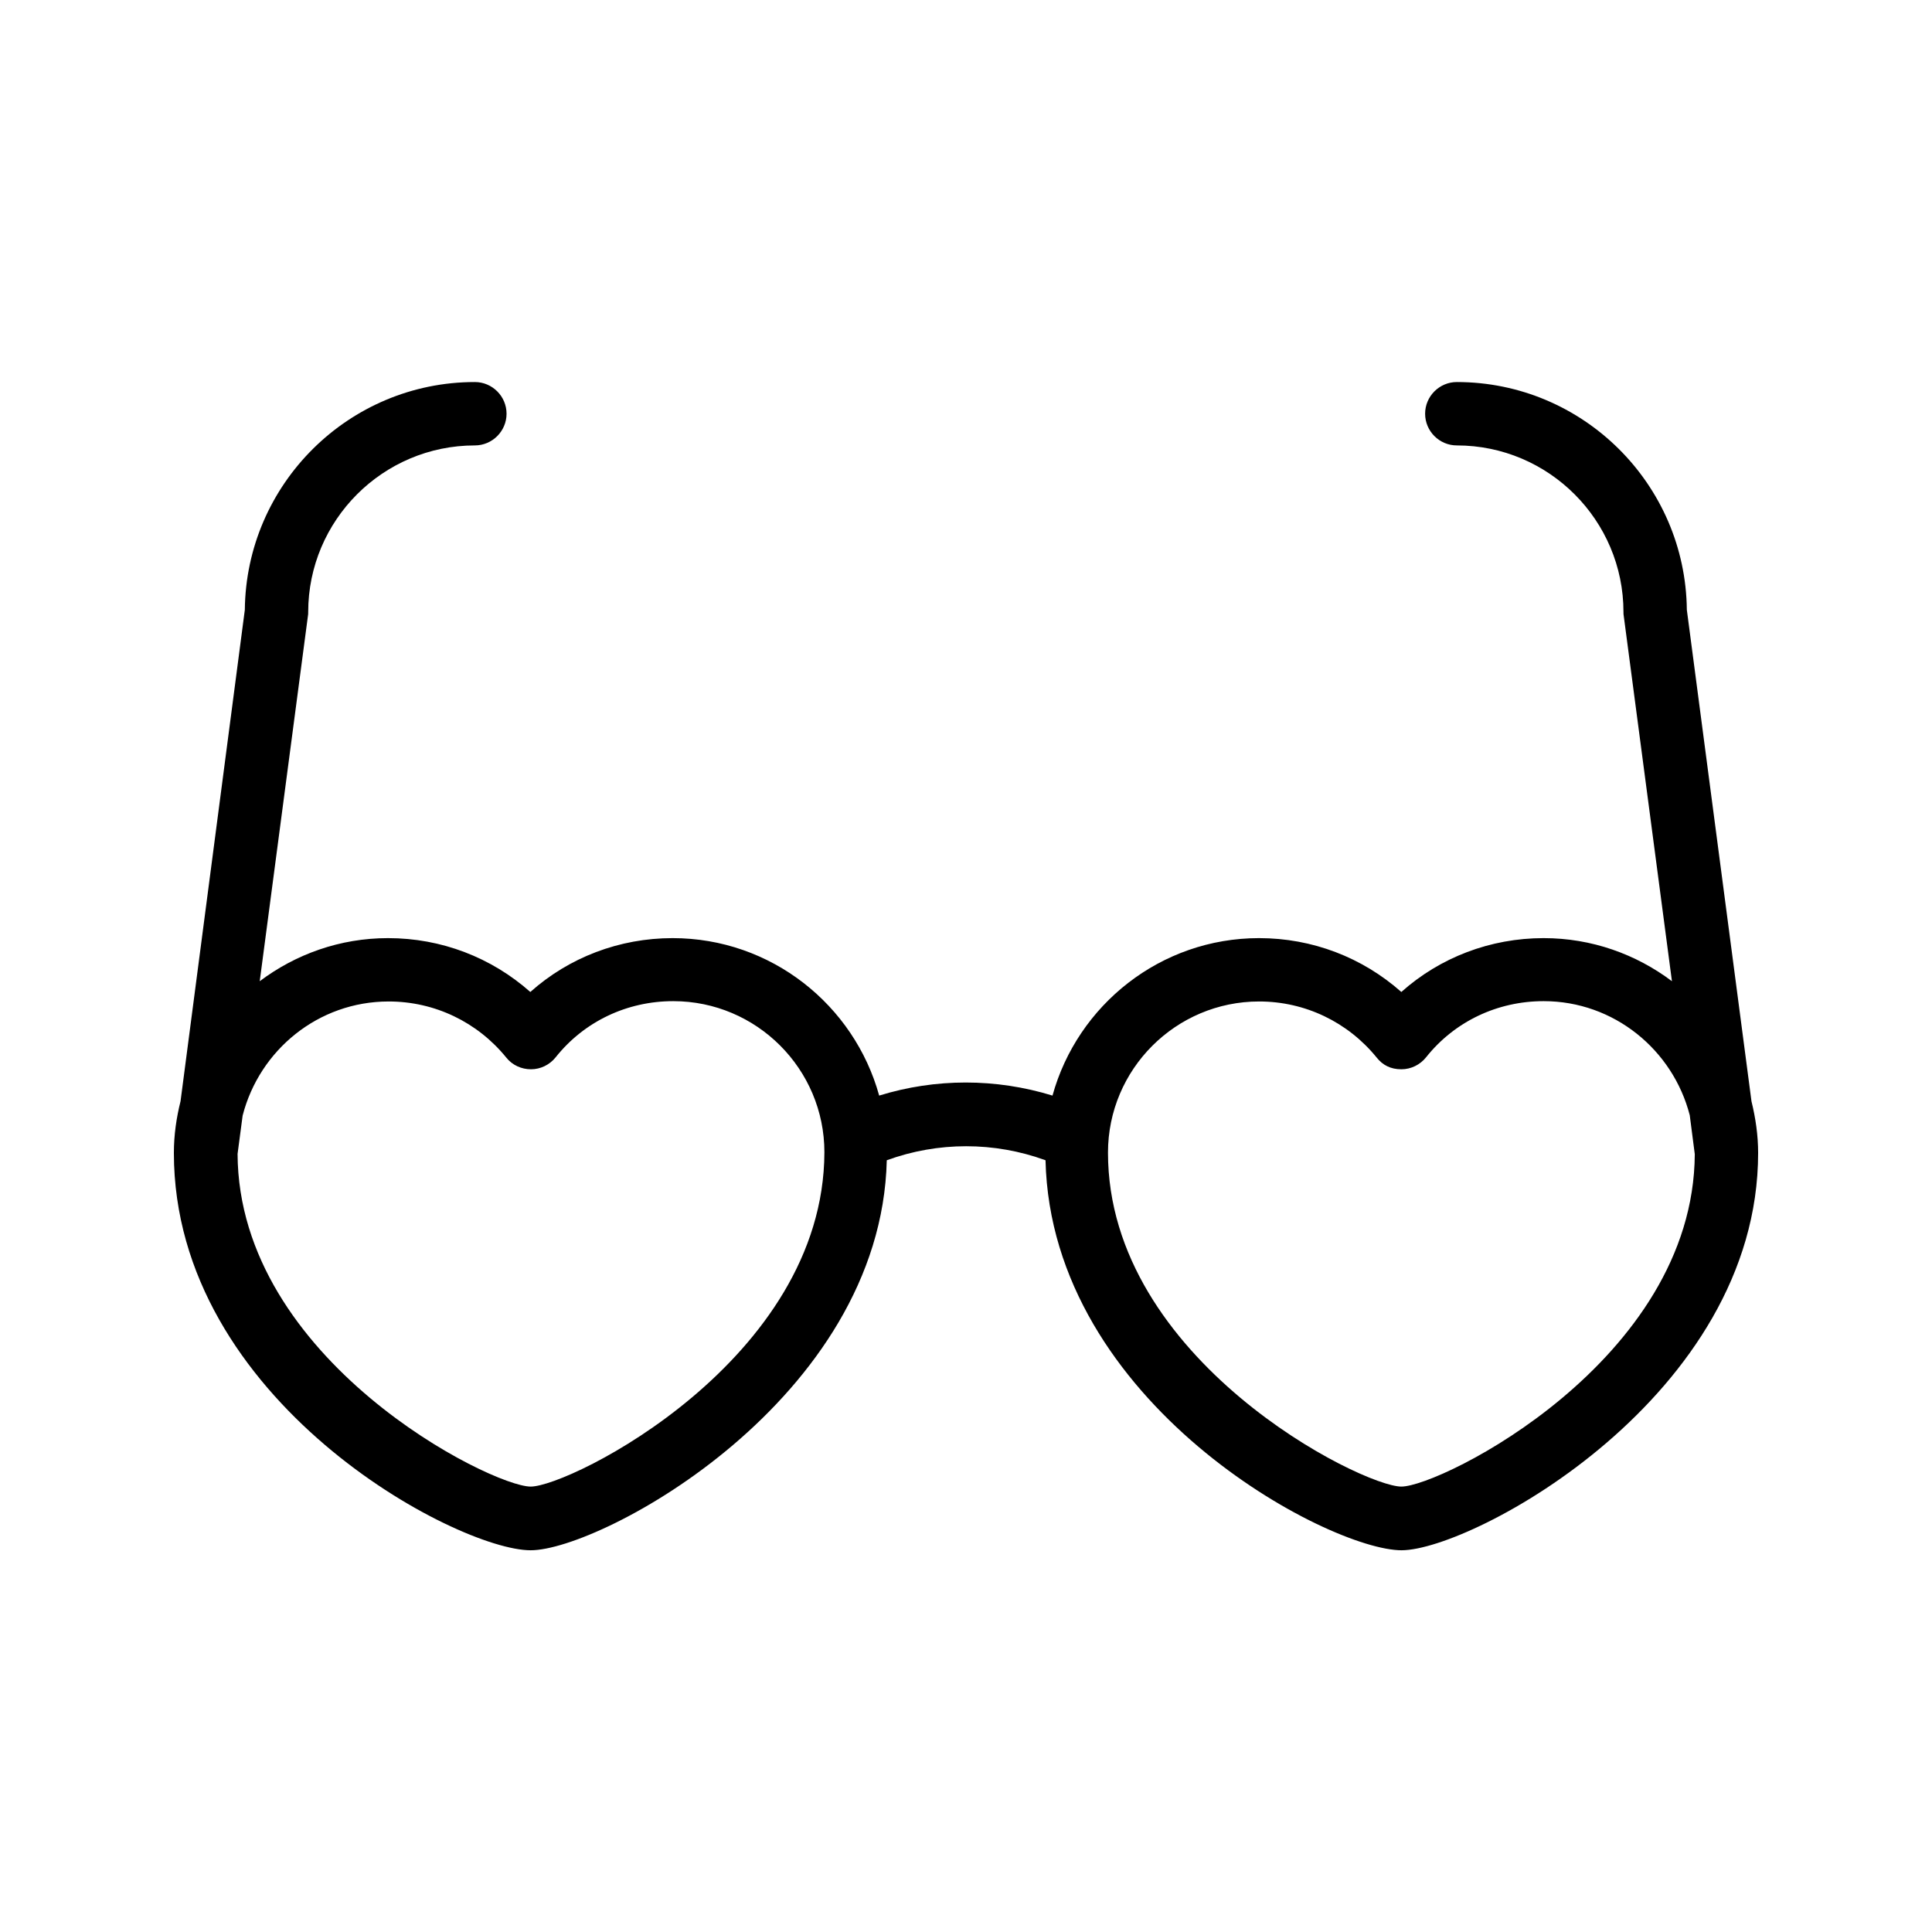 <?xml version="1.0" encoding="UTF-8"?>
<!-- Uploaded to: ICON Repo, www.iconrepo.com, Generator: ICON Repo Mixer Tools -->
<svg fill="#000000" width="800px" height="800px" version="1.1" viewBox="144 144 512 512" xmlns="http://www.w3.org/2000/svg">
 <path d="m591.03 305.62c-0.336-33.336-27.543-60.375-60.961-60.375-4.617 0-8.398 3.777-8.398 8.398 0 4.617 3.777 8.398 8.398 8.398 24.352 0 44.168 19.816 44.168 44.168 0 0.336 0 0.754 0.082 1.09l12.762 96.73c-9.488-7.137-21.242-11.418-34.008-11.418-14.105 0-27.457 5.121-37.703 14.273-10.328-9.152-23.594-14.273-37.703-14.273-26.113 0-48.113 17.719-54.746 41.73-15.031-4.617-30.984-4.617-45.93 0-6.633-24.016-28.633-41.73-54.746-41.73-14.105 0-27.457 5.121-37.703 14.273-10.328-9.152-23.594-14.273-37.703-14.273-12.762 0-24.52 4.281-34.008 11.418l12.762-96.73c0.082-0.336 0.082-0.754 0.082-1.09 0-24.352 19.816-44.168 44.168-44.168 4.617 0 8.398-3.777 8.398-8.398 0-4.617-3.777-8.398-8.398-8.398-33.418 0-60.625 27.039-60.961 60.375l-17.039 130.23c-1.09 4.367-1.762 8.902-1.762 13.688 0 65.746 74.984 105.3 94.547 105.3 18.727 0 92.867-39.969 94.379-103.36 13.602-4.953 28.465-4.953 42.066 0 1.512 64.57 74.984 103.36 94.379 103.36 18.898-0.082 94.469-40.809 94.469-105.3 0-4.703-0.672-9.238-1.762-13.688zm-306.4 232.34c-10.41 0-77.418-33.418-77.672-88.168l1.344-10.16c4.449-17.297 19.984-30.23 38.711-30.23 12.176 0 23.512 5.457 31.152 14.863 1.594 2.016 4.031 3.106 6.551 3.106 2.519 0 4.953-1.176 6.551-3.191 7.559-9.488 18.895-14.863 31.152-14.863 22.082 0 40.055 17.969 40.055 40.055-0.172 55.086-67.43 88.59-77.844 88.59zm230.75 0c-10.41 0-77.754-33.504-77.754-88.504 0-22.082 17.969-40.055 40.055-40.055 12.176 0 23.512 5.457 31.152 14.863 1.594 2.016 3.695 3.106 6.551 3.106 2.519 0 4.953-1.176 6.551-3.191 7.559-9.488 18.895-14.863 31.152-14.863 18.641 0 34.258 12.93 38.711 30.23l1.336 10.332c-0.336 54.746-67.344 88.082-77.754 88.082z"/>
</svg>